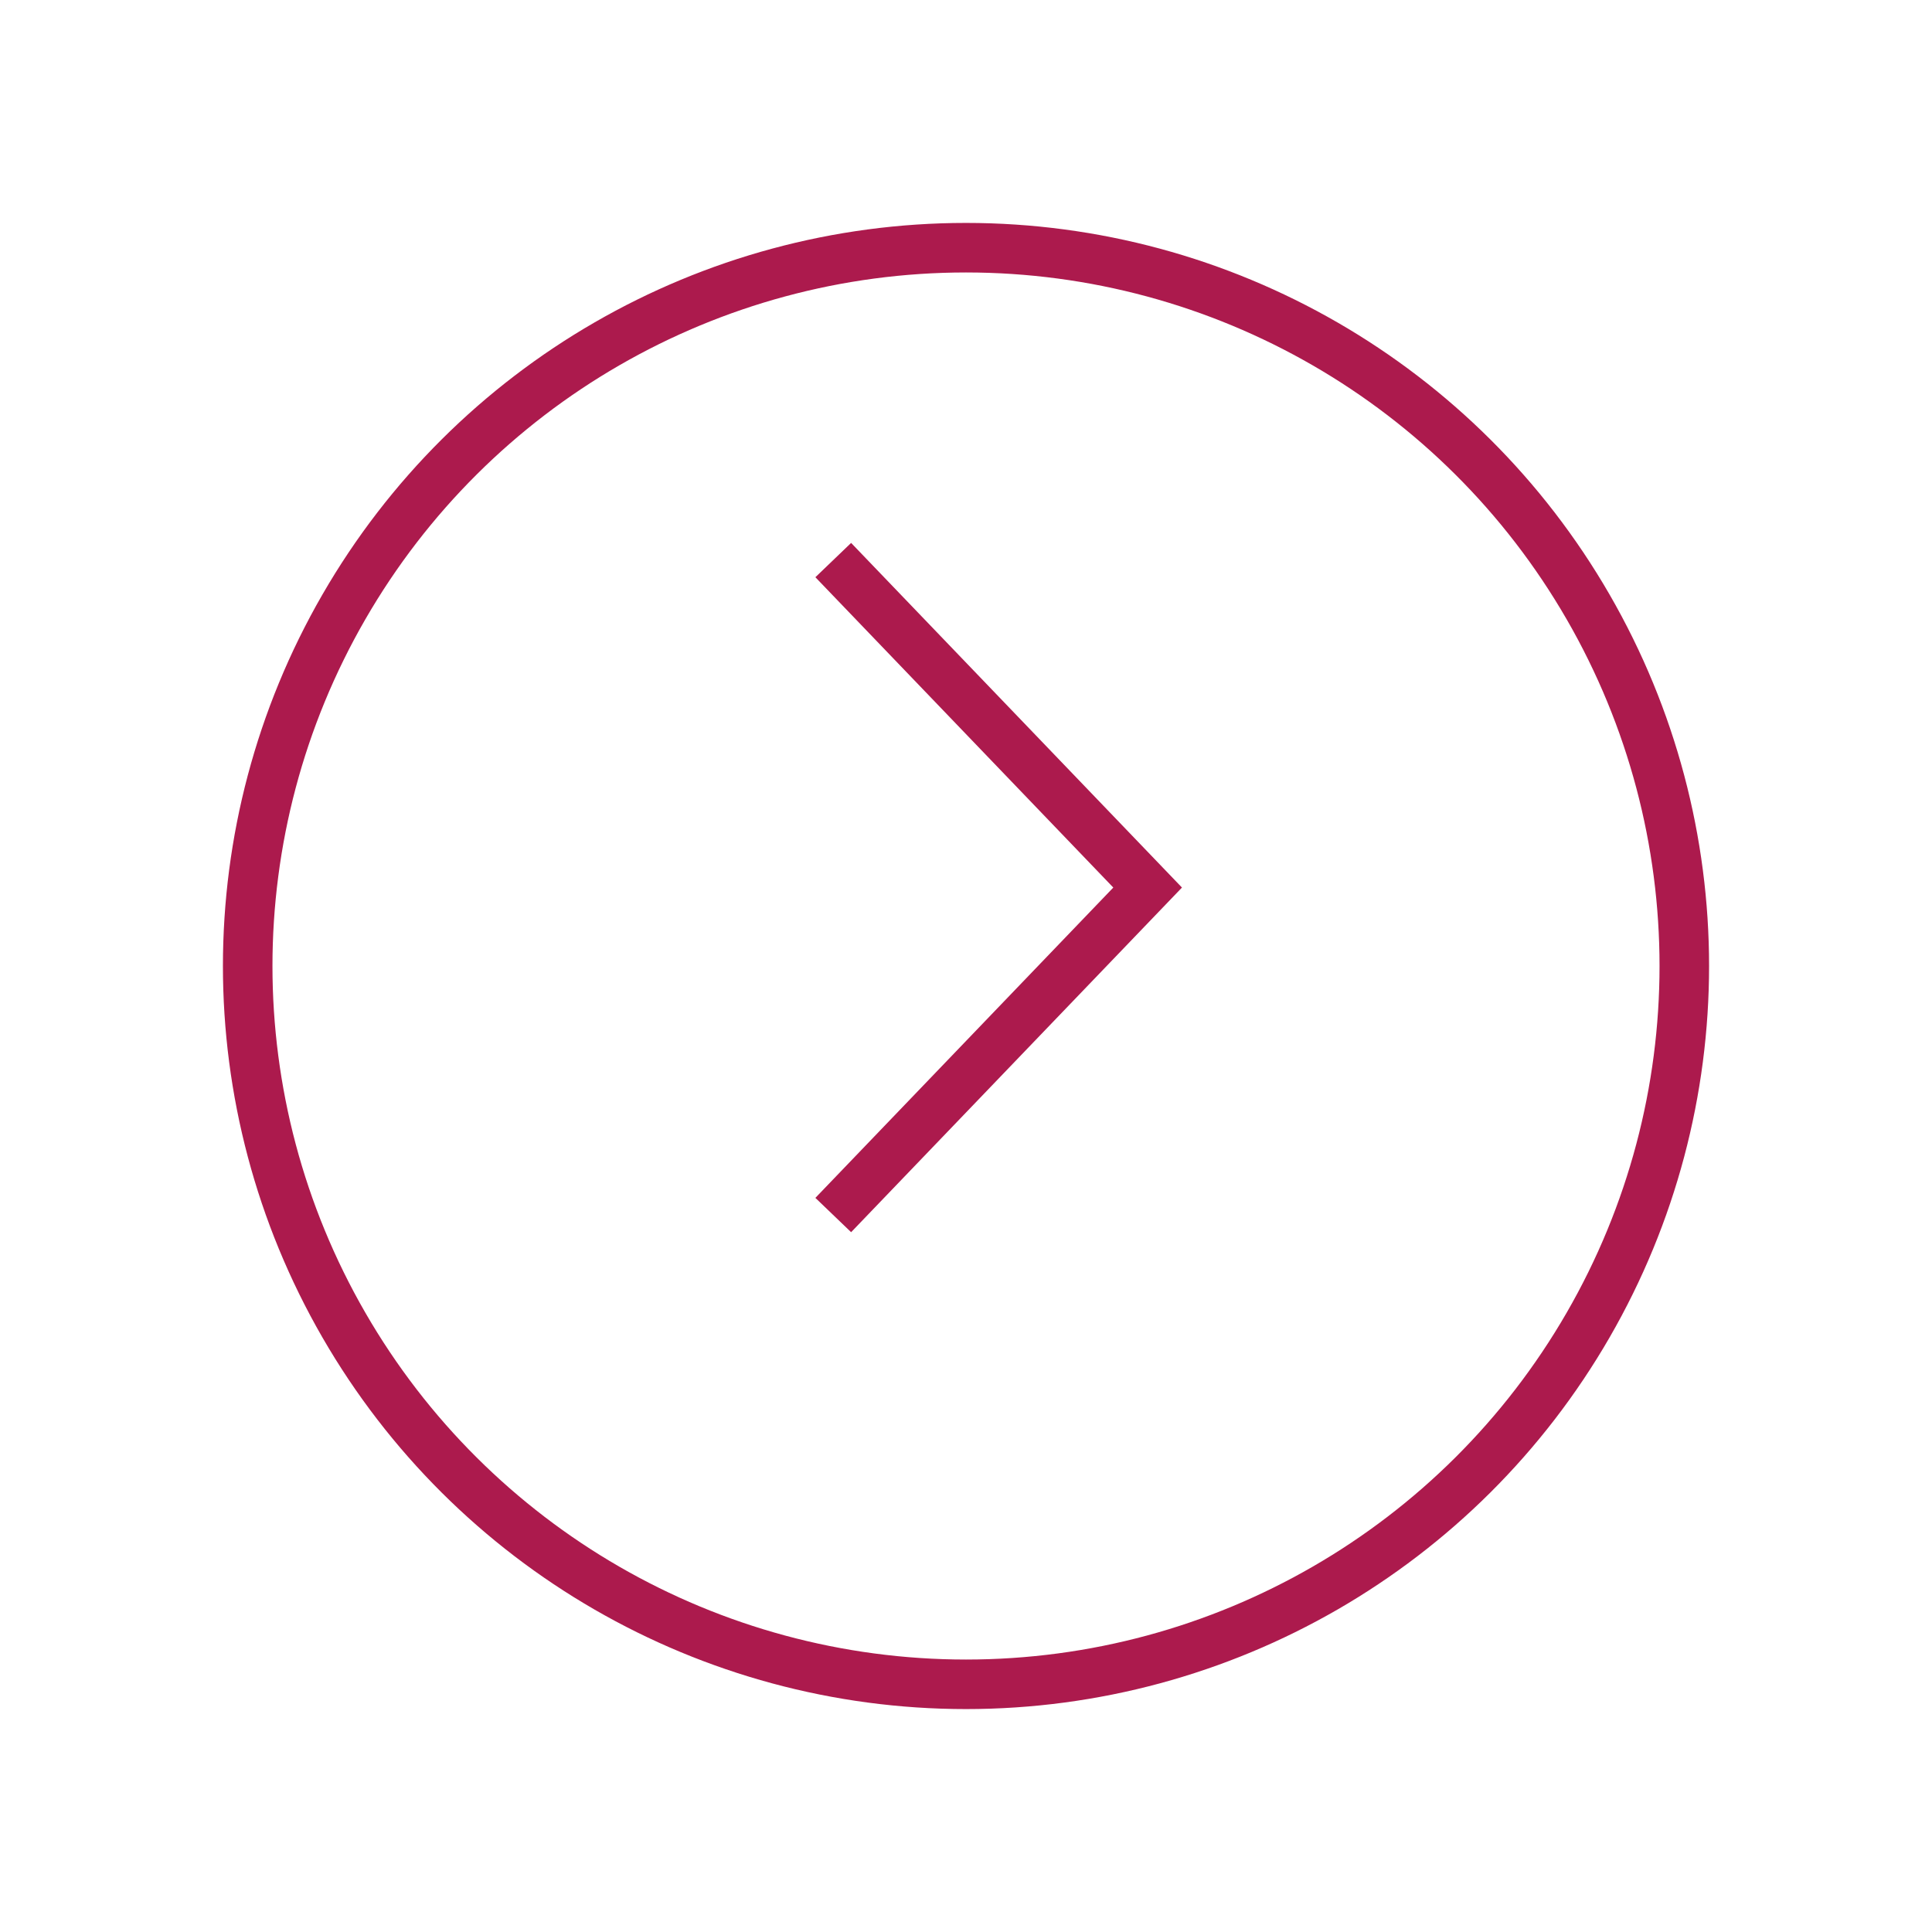 <svg xmlns="http://www.w3.org/2000/svg" xmlns:xlink="http://www.w3.org/1999/xlink" width="78" height="78" viewBox="0 0 78 78">
  <defs>
    <filter id="Elipse_1" x="0" y="0" width="78" height="78" filterUnits="userSpaceOnUse">
      <feOffset dy="3" input="SourceAlpha"/>
      <feGaussianBlur stdDeviation="3" result="blur"/>
      <feFlood flood-opacity="0.161"/>
      <feComposite operator="in" in2="blur"/>
      <feComposite in="SourceGraphic"/>
    </filter>
  </defs>
  <g id="Grupo_395" data-name="Grupo 395" transform="translate(-976 996) rotate(-90)">
    <g transform="matrix(0, 1, -1, 0, 996, 976)" filter="url(#Elipse_1)">
      <g id="Elipse_1-2" data-name="Elipse 1" transform="translate(9 66) rotate(-90)" fill="#fff" stroke="#ac1a4d" stroke-width="2">
        <circle cx="30" cy="30" r="30" stroke="none"/>
        <circle cx="30" cy="30" r="29" fill="none"/>
      </g>
    </g>
    <path id="Trazado_7" data-name="Trazado 7" d="M1073.667,1048.333l12.5,12,12.5-12" transform="translate(-126 -38)" fill="none" stroke="#ac1a4d" stroke-linecap="square" stroke-width="2"/>
  </g>
</svg>
